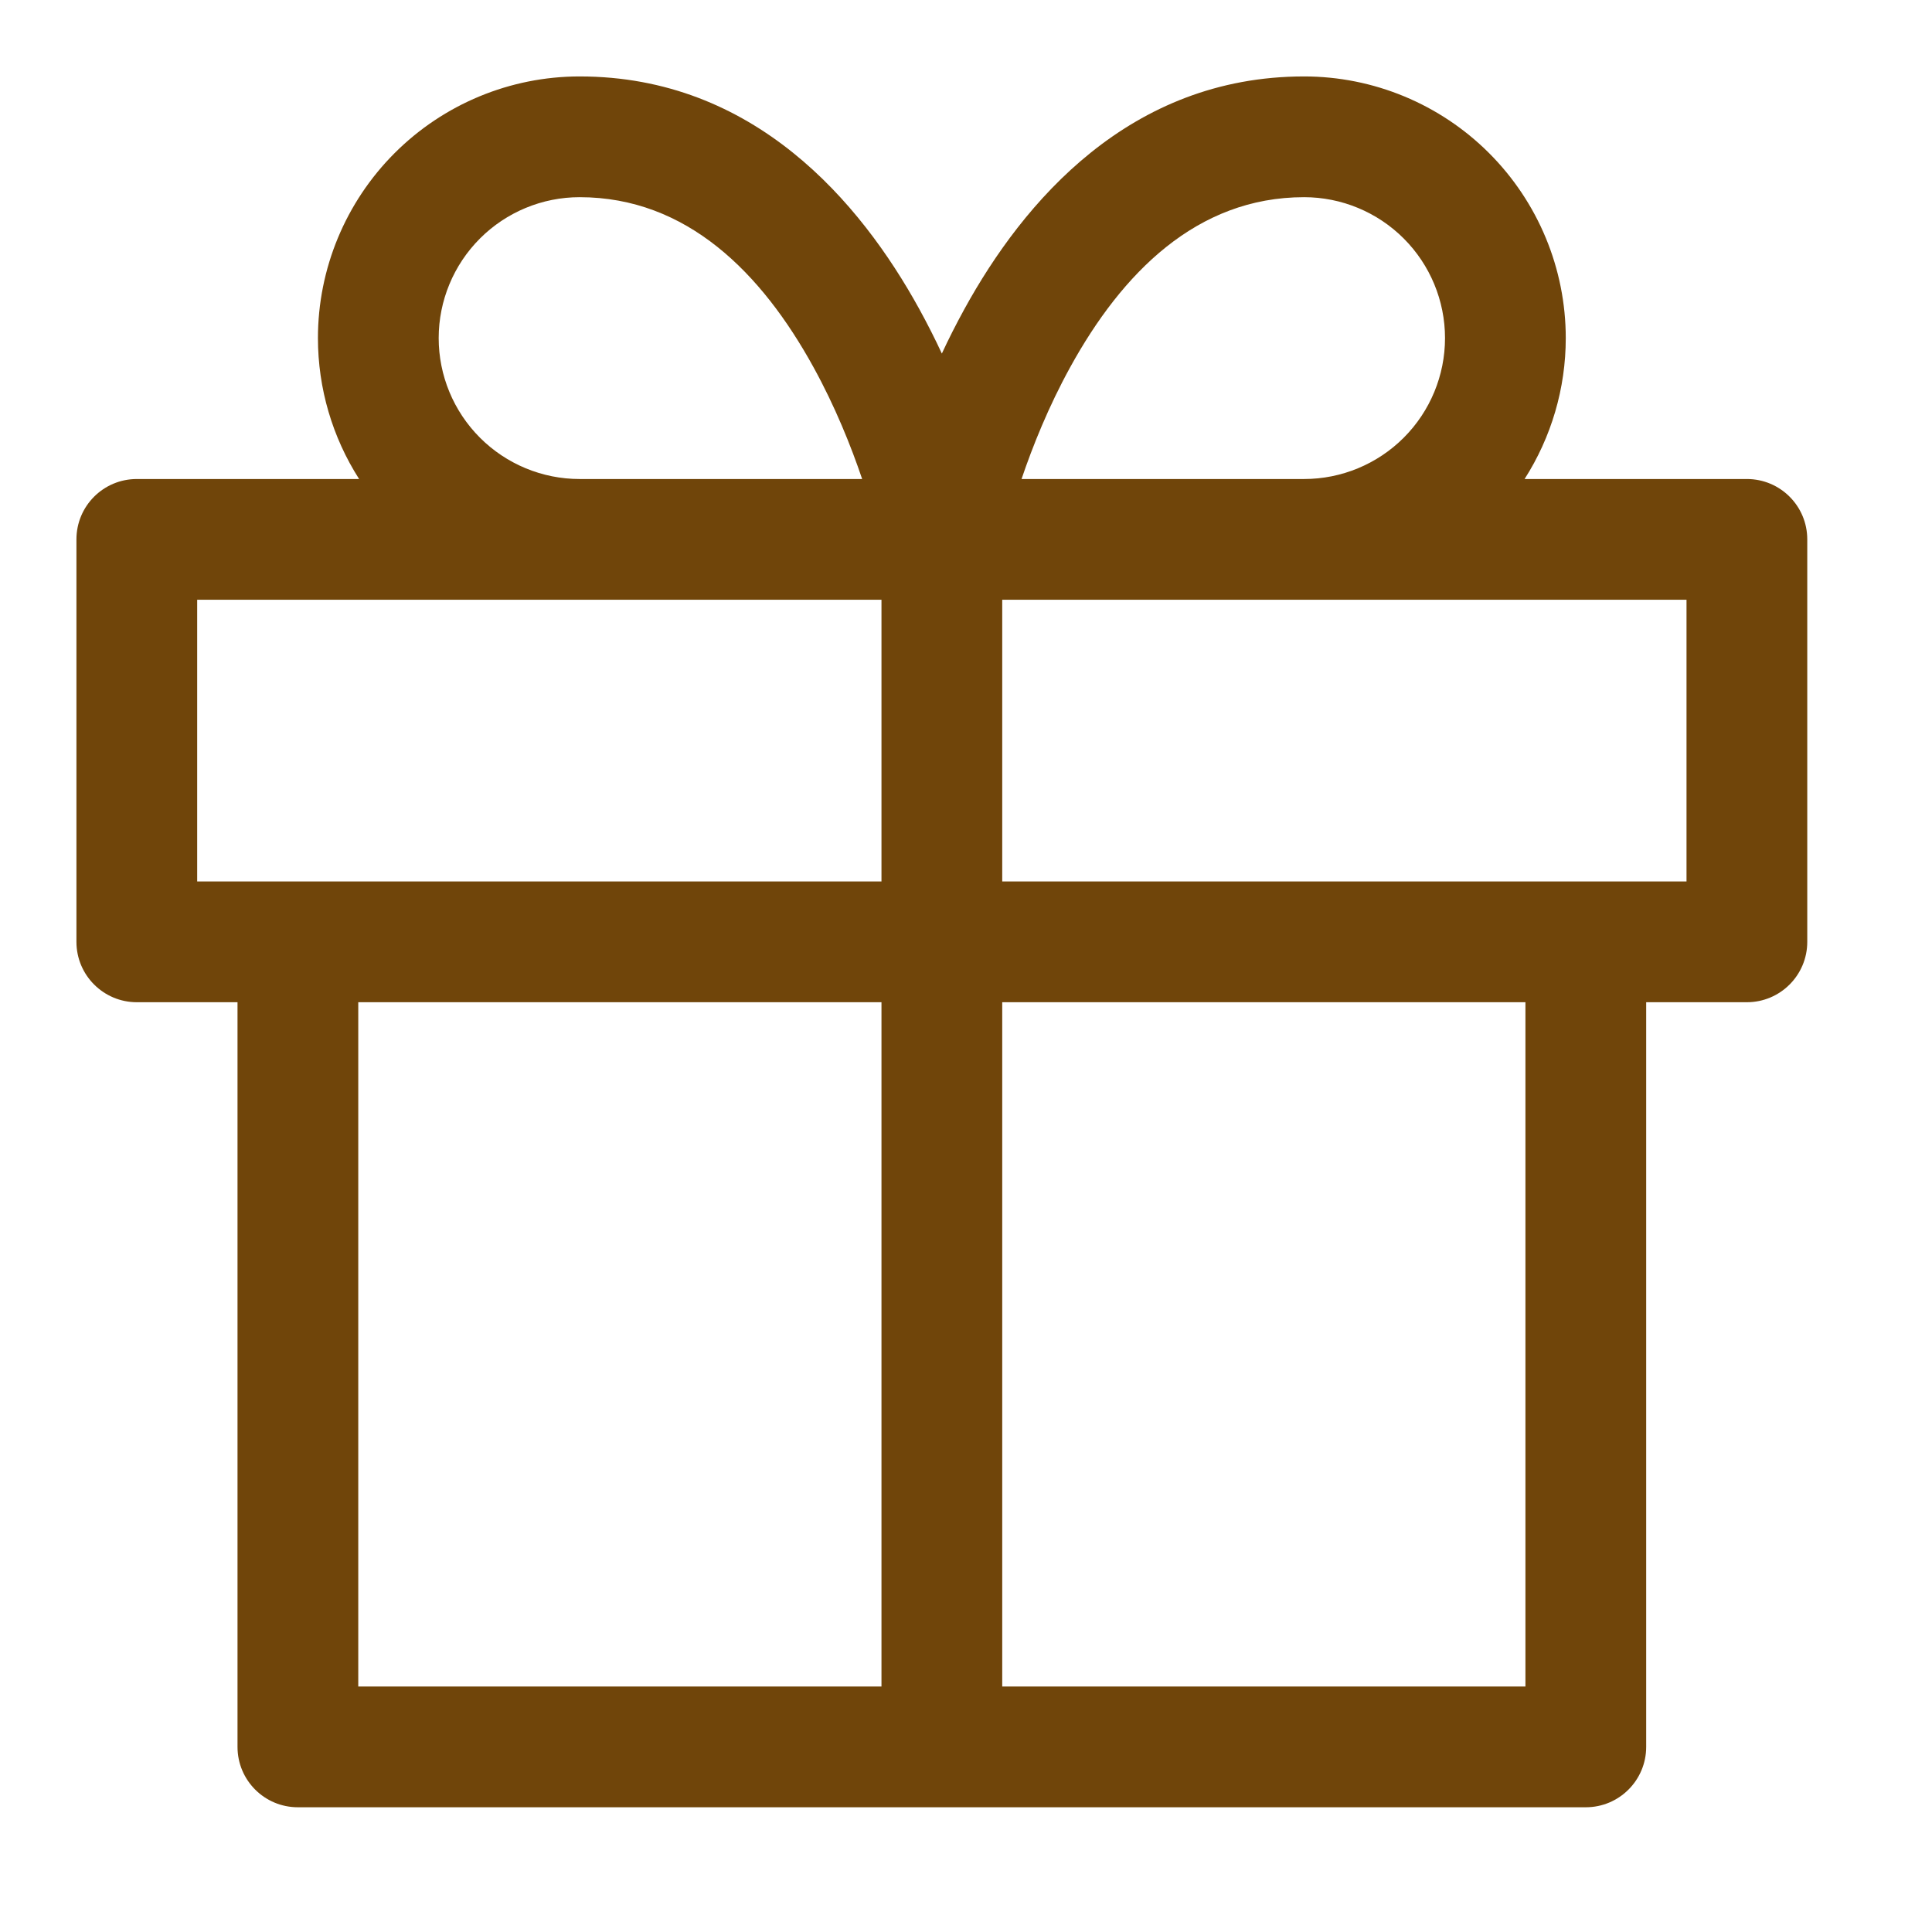 <svg width="16" height="16" viewBox="0 0 16 16" fill="none" xmlns="http://www.w3.org/2000/svg">
<path fill-rule="evenodd" clip-rule="evenodd" d="M4.8 1.633C4.491 1.633 4.194 1.756 3.975 1.975C3.756 2.194 3.633 2.491 3.633 2.8C3.633 3.109 3.756 3.406 3.975 3.625C4.194 3.844 4.491 3.967 4.8 3.967H7.14C7.048 3.695 6.916 3.366 6.737 3.041C6.308 2.261 5.689 1.633 4.8 1.633ZM2.633 2.8C2.633 3.217 2.753 3.621 2.974 3.967H1.133C0.857 3.967 0.633 4.19 0.633 4.467V7.8C0.633 8.076 0.857 8.3 1.133 8.3H1.967V14.467C1.967 14.743 2.19 14.967 2.467 14.967H7.8H13.133C13.409 14.967 13.633 14.743 13.633 14.467V8.3H14.467C14.743 8.3 14.967 8.076 14.967 7.8V4.467C14.967 4.19 14.743 3.967 14.467 3.967H12.626C12.847 3.621 12.967 3.217 12.967 2.8C12.967 2.225 12.738 1.674 12.332 1.268C11.926 0.862 11.375 0.633 10.8 0.633C9.355 0.633 8.474 1.672 7.987 2.559C7.919 2.683 7.856 2.807 7.8 2.928C7.744 2.807 7.681 2.683 7.613 2.559C7.125 1.672 6.245 0.633 4.8 0.633C4.225 0.633 3.674 0.862 3.268 1.268C2.862 1.674 2.633 2.225 2.633 2.8ZM8.46 3.967H10.8C11.109 3.967 11.406 3.844 11.625 3.625C11.844 3.406 11.967 3.109 11.967 2.8C11.967 2.491 11.844 2.194 11.625 1.975C11.406 1.756 11.109 1.633 10.8 1.633C9.911 1.633 9.292 2.261 8.863 3.041C8.684 3.366 8.552 3.695 8.46 3.967ZM8.3 4.967V7.3H13.133H13.967V4.967H10.8H8.3ZM4.8 4.967H7.3V7.3H2.467H1.633V4.967H4.8ZM8.3 13.967H12.633V8.3H8.3V13.967ZM7.3 8.3V13.967H2.967V8.3H7.3Z" fill="#70450a"/>
</svg>
